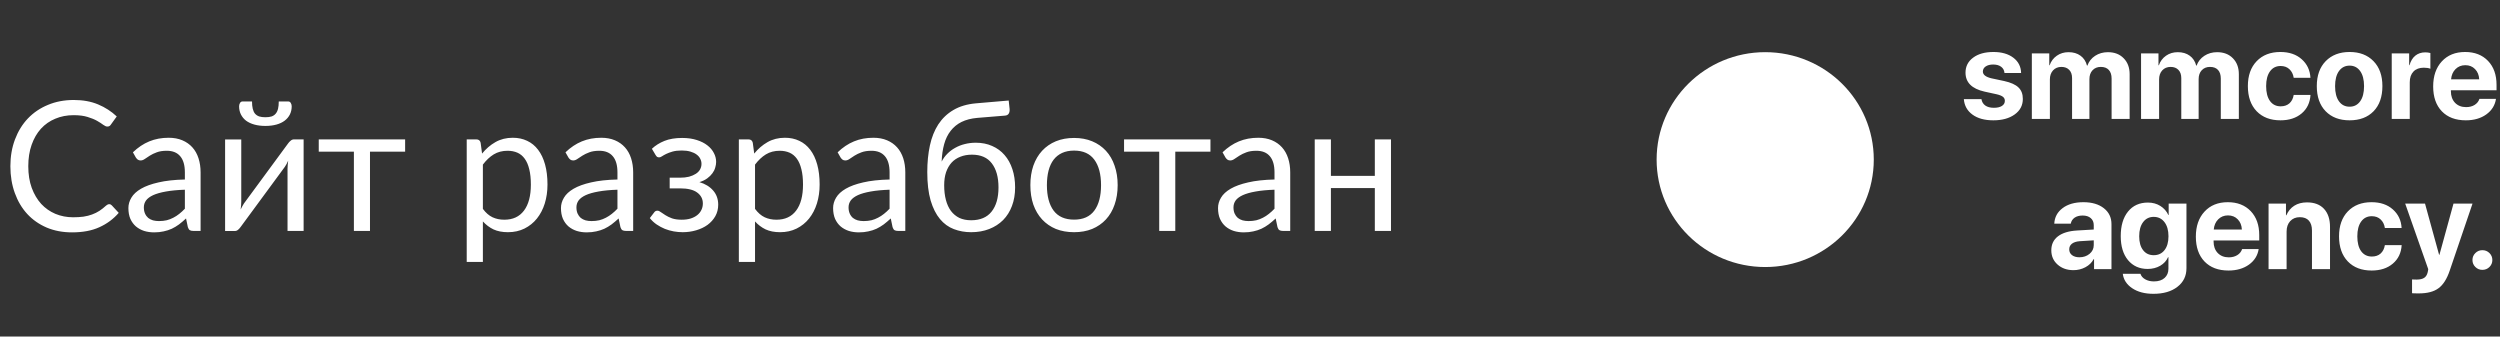 <?xml version="1.0" encoding="UTF-8"?> <svg xmlns="http://www.w3.org/2000/svg" width="156" height="21" viewBox="0 0 156 21" fill="none"><rect x="0" y="0" width="156" height="21" fill="#333333" stroke="none"/> <path d="M6.817 12.741C6.877 12.741 6.93 12.765 6.975 12.814L7.409 13.282C7.078 13.665 6.676 13.964 6.202 14.178C5.733 14.393 5.163 14.5 4.494 14.5C3.915 14.5 3.389 14.4 2.915 14.201C2.442 13.998 2.037 13.716 1.703 13.355C1.368 12.991 1.109 12.555 0.925 12.047C0.741 11.54 0.648 10.981 0.648 10.372C0.648 9.763 0.744 9.205 0.936 8.698C1.128 8.19 1.396 7.754 1.742 7.39C2.092 7.025 2.509 6.743 2.994 6.544C3.479 6.341 4.015 6.239 4.601 6.239C5.176 6.239 5.684 6.331 6.123 6.516C6.563 6.7 6.95 6.95 7.285 7.266L6.924 7.767C6.902 7.805 6.872 7.837 6.834 7.863C6.8 7.886 6.753 7.897 6.693 7.897C6.625 7.897 6.543 7.861 6.445 7.79C6.347 7.715 6.219 7.632 6.061 7.542C5.904 7.452 5.706 7.371 5.469 7.299C5.233 7.224 4.941 7.187 4.595 7.187C4.178 7.187 3.797 7.26 3.451 7.407C3.105 7.549 2.806 7.758 2.554 8.032C2.306 8.307 2.113 8.641 1.974 9.036C1.834 9.431 1.765 9.876 1.765 10.372C1.765 10.876 1.836 11.325 1.979 11.72C2.126 12.115 2.323 12.449 2.571 12.724C2.823 12.994 3.118 13.201 3.456 13.344C3.799 13.487 4.167 13.558 4.562 13.558C4.802 13.558 5.018 13.545 5.21 13.519C5.405 13.489 5.584 13.444 5.746 13.383C5.911 13.323 6.063 13.248 6.202 13.158C6.345 13.064 6.486 12.953 6.625 12.825C6.689 12.769 6.753 12.741 6.817 12.741ZM11.536 11.838C11.074 11.854 10.679 11.891 10.352 11.951C10.029 12.008 9.764 12.083 9.557 12.177C9.354 12.271 9.206 12.382 9.112 12.509C9.021 12.637 8.976 12.78 8.976 12.938C8.976 13.088 9.001 13.218 9.05 13.327C9.098 13.436 9.164 13.526 9.247 13.598C9.333 13.665 9.433 13.716 9.546 13.75C9.662 13.78 9.786 13.795 9.918 13.795C10.095 13.795 10.256 13.778 10.403 13.744C10.549 13.707 10.687 13.654 10.814 13.586C10.946 13.519 11.07 13.438 11.187 13.344C11.307 13.25 11.423 13.143 11.536 13.023V11.838ZM8.294 9.504C8.61 9.2 8.95 8.972 9.315 8.822C9.679 8.671 10.083 8.596 10.527 8.596C10.846 8.596 11.13 8.649 11.378 8.754C11.626 8.859 11.835 9.006 12.004 9.194C12.173 9.382 12.301 9.609 12.387 9.876C12.474 10.143 12.517 10.436 12.517 10.756V14.41H12.072C11.974 14.41 11.899 14.395 11.846 14.364C11.794 14.331 11.752 14.267 11.722 14.173L11.609 13.632C11.459 13.771 11.312 13.895 11.17 14.004C11.027 14.109 10.876 14.199 10.719 14.274C10.561 14.346 10.392 14.4 10.211 14.438C10.034 14.479 9.837 14.5 9.619 14.5C9.397 14.5 9.189 14.47 8.993 14.41C8.798 14.346 8.627 14.252 8.48 14.128C8.337 14.004 8.223 13.848 8.136 13.66C8.053 13.468 8.012 13.242 8.012 12.983C8.012 12.758 8.074 12.541 8.198 12.335C8.322 12.124 8.523 11.938 8.801 11.776C9.08 11.615 9.442 11.483 9.89 11.382C10.337 11.277 10.886 11.216 11.536 11.201V10.756C11.536 10.312 11.44 9.978 11.248 9.752C11.057 9.523 10.777 9.408 10.408 9.408C10.16 9.408 9.952 9.44 9.783 9.504C9.617 9.564 9.472 9.634 9.348 9.713C9.228 9.788 9.123 9.857 9.033 9.921C8.946 9.982 8.86 10.012 8.773 10.012C8.706 10.012 8.647 9.995 8.598 9.961C8.55 9.923 8.508 9.878 8.474 9.825L8.294 9.504ZM18.946 8.698V14.41H17.942V10.53C17.942 10.455 17.946 10.374 17.954 10.288C17.961 10.201 17.971 10.115 17.982 10.028C17.948 10.104 17.914 10.173 17.88 10.237C17.846 10.301 17.811 10.359 17.773 10.412L15.016 14.162C14.975 14.222 14.922 14.28 14.858 14.336C14.798 14.389 14.73 14.415 14.655 14.415H14.046V8.703H15.055V12.583C15.055 12.654 15.052 12.733 15.044 12.82C15.037 12.902 15.027 12.987 15.016 13.073C15.05 13.002 15.084 12.936 15.117 12.876C15.151 12.812 15.185 12.754 15.219 12.701L17.976 8.952C18.017 8.891 18.07 8.835 18.134 8.782C18.198 8.726 18.267 8.698 18.343 8.698H18.946ZM16.561 7.316C16.715 7.316 16.845 7.299 16.95 7.266C17.055 7.228 17.14 7.17 17.204 7.091C17.271 7.012 17.32 6.91 17.35 6.786C17.38 6.662 17.395 6.51 17.395 6.33H17.982C18.053 6.33 18.108 6.362 18.145 6.425C18.183 6.489 18.202 6.559 18.202 6.634C18.202 6.822 18.164 6.991 18.089 7.142C18.014 7.292 17.905 7.422 17.762 7.531C17.623 7.636 17.452 7.717 17.249 7.773C17.046 7.829 16.817 7.858 16.561 7.858C16.305 7.858 16.076 7.829 15.873 7.773C15.67 7.717 15.497 7.636 15.354 7.531C15.215 7.422 15.108 7.292 15.033 7.142C14.958 6.991 14.92 6.822 14.92 6.634C14.92 6.559 14.939 6.489 14.976 6.425C15.014 6.362 15.069 6.33 15.14 6.33H15.726C15.726 6.51 15.741 6.662 15.771 6.786C15.802 6.91 15.848 7.012 15.912 7.091C15.98 7.17 16.067 7.228 16.172 7.266C16.277 7.299 16.407 7.316 16.561 7.316ZM25.28 9.465H23.087V14.41H22.083V9.465H19.89V8.698H25.28V9.465ZM30.132 13.034C30.316 13.282 30.517 13.457 30.735 13.558C30.953 13.66 31.198 13.71 31.468 13.71C32.002 13.71 32.412 13.521 32.697 13.141C32.983 12.761 33.126 12.22 33.126 11.517C33.126 11.145 33.092 10.825 33.025 10.559C32.961 10.292 32.867 10.074 32.742 9.904C32.618 9.732 32.466 9.606 32.286 9.527C32.105 9.448 31.901 9.408 31.671 9.408C31.344 9.408 31.057 9.483 30.808 9.634C30.564 9.784 30.339 9.997 30.132 10.271V13.034ZM30.081 9.583C30.322 9.286 30.6 9.047 30.916 8.867C31.231 8.687 31.592 8.596 31.998 8.596C32.329 8.596 32.628 8.66 32.895 8.788C33.162 8.912 33.389 9.098 33.577 9.346C33.765 9.591 33.91 9.895 34.011 10.26C34.113 10.624 34.163 11.043 34.163 11.517C34.163 11.938 34.107 12.331 33.994 12.695C33.882 13.056 33.718 13.37 33.504 13.637C33.293 13.9 33.034 14.109 32.726 14.263C32.421 14.413 32.077 14.489 31.694 14.489C31.344 14.489 31.043 14.43 30.792 14.314C30.544 14.194 30.324 14.028 30.132 13.818V16.344H29.123V8.698H29.726C29.869 8.698 29.957 8.767 29.991 8.906L30.081 9.583ZM38.529 11.838C38.066 11.854 37.671 11.891 37.344 11.951C37.021 12.008 36.756 12.083 36.549 12.177C36.346 12.271 36.198 12.382 36.104 12.509C36.014 12.637 35.969 12.78 35.969 12.938C35.969 13.088 35.993 13.218 36.042 13.327C36.091 13.436 36.157 13.526 36.239 13.598C36.326 13.665 36.425 13.716 36.538 13.75C36.655 13.78 36.779 13.795 36.91 13.795C37.087 13.795 37.248 13.778 37.395 13.744C37.542 13.707 37.679 13.654 37.807 13.586C37.938 13.519 38.062 13.438 38.179 13.344C38.299 13.25 38.416 13.143 38.529 13.023V11.838ZM35.286 9.504C35.602 9.2 35.942 8.972 36.307 8.822C36.672 8.671 37.076 8.596 37.519 8.596C37.839 8.596 38.123 8.649 38.371 8.754C38.619 8.859 38.827 9.006 38.996 9.194C39.166 9.382 39.294 9.609 39.38 9.876C39.466 10.143 39.51 10.436 39.51 10.756V14.41H39.064C38.966 14.41 38.891 14.395 38.839 14.364C38.786 14.331 38.745 14.267 38.715 14.173L38.602 13.632C38.451 13.771 38.305 13.895 38.162 14.004C38.019 14.109 37.869 14.199 37.711 14.274C37.553 14.346 37.384 14.4 37.203 14.438C37.027 14.479 36.829 14.5 36.611 14.5C36.39 14.5 36.181 14.47 35.986 14.41C35.79 14.346 35.619 14.252 35.472 14.128C35.33 14.004 35.215 13.848 35.129 13.66C35.046 13.468 35.004 13.242 35.004 12.983C35.004 12.758 35.066 12.541 35.191 12.335C35.315 12.124 35.516 11.938 35.794 11.776C36.072 11.615 36.435 11.483 36.882 11.382C37.329 11.277 37.878 11.216 38.529 11.201V10.756C38.529 10.312 38.433 9.978 38.241 9.752C38.049 9.523 37.769 9.408 37.401 9.408C37.153 9.408 36.944 9.44 36.775 9.504C36.609 9.564 36.465 9.634 36.341 9.713C36.221 9.788 36.115 9.857 36.025 9.921C35.938 9.982 35.852 10.012 35.766 10.012C35.698 10.012 35.64 9.995 35.591 9.961C35.542 9.923 35.501 9.878 35.467 9.825L35.286 9.504ZM40.678 9.284C40.892 9.081 41.151 8.918 41.456 8.794C41.764 8.67 42.134 8.608 42.566 8.608C42.912 8.608 43.217 8.651 43.48 8.737C43.743 8.82 43.963 8.931 44.14 9.07C44.32 9.209 44.455 9.369 44.546 9.549C44.64 9.726 44.687 9.91 44.687 10.102C44.687 10.215 44.668 10.333 44.63 10.457C44.596 10.581 44.538 10.7 44.455 10.812C44.373 10.925 44.266 11.03 44.134 11.128C44.002 11.226 43.839 11.305 43.644 11.365C44.008 11.474 44.294 11.649 44.501 11.889C44.711 12.13 44.816 12.425 44.816 12.774C44.816 13.038 44.756 13.276 44.636 13.491C44.516 13.701 44.354 13.882 44.151 14.032C43.948 14.178 43.711 14.291 43.441 14.37C43.174 14.449 42.894 14.489 42.6 14.489C42.416 14.489 42.228 14.472 42.036 14.438C41.849 14.404 41.664 14.351 41.484 14.28C41.303 14.205 41.132 14.113 40.971 14.004C40.813 13.895 40.672 13.763 40.548 13.609L40.83 13.242C40.875 13.179 40.939 13.147 41.022 13.147C41.089 13.147 41.161 13.177 41.236 13.237C41.315 13.293 41.411 13.357 41.523 13.428C41.636 13.5 41.773 13.566 41.935 13.626C42.1 13.682 42.301 13.71 42.538 13.71C42.745 13.71 42.929 13.686 43.091 13.637C43.256 13.585 43.395 13.513 43.508 13.423C43.621 13.333 43.707 13.226 43.767 13.101C43.828 12.977 43.858 12.842 43.858 12.695C43.858 12.414 43.739 12.186 43.502 12.013C43.27 11.84 42.914 11.754 42.437 11.754H41.788V11.088H42.437C42.644 11.088 42.83 11.068 42.995 11.027C43.16 10.981 43.301 10.921 43.418 10.846C43.535 10.771 43.623 10.681 43.683 10.575C43.743 10.466 43.773 10.35 43.773 10.226C43.773 10.113 43.747 10.006 43.694 9.904C43.645 9.803 43.568 9.715 43.463 9.639C43.362 9.564 43.234 9.504 43.08 9.459C42.925 9.414 42.745 9.391 42.538 9.391C42.313 9.391 42.121 9.414 41.963 9.459C41.809 9.504 41.678 9.553 41.569 9.606C41.463 9.658 41.377 9.707 41.309 9.752C41.242 9.797 41.183 9.82 41.134 9.82C41.086 9.82 41.044 9.81 41.01 9.792C40.98 9.773 40.946 9.733 40.909 9.673L40.678 9.284ZM47.114 13.034C47.298 13.282 47.499 13.457 47.717 13.558C47.935 13.66 48.179 13.71 48.45 13.71C48.984 13.71 49.394 13.521 49.679 13.141C49.965 12.761 50.108 12.22 50.108 11.517C50.108 11.145 50.074 10.825 50.006 10.559C49.942 10.292 49.848 10.074 49.724 9.904C49.6 9.732 49.448 9.606 49.268 9.527C49.087 9.448 48.882 9.408 48.653 9.408C48.326 9.408 48.038 9.483 47.79 9.634C47.546 9.784 47.32 9.997 47.114 10.271V13.034ZM47.063 9.583C47.303 9.286 47.582 9.047 47.897 8.867C48.213 8.687 48.574 8.596 48.98 8.596C49.311 8.596 49.61 8.66 49.877 8.788C50.143 8.912 50.371 9.098 50.559 9.346C50.747 9.591 50.892 9.895 50.993 10.26C51.094 10.624 51.145 11.043 51.145 11.517C51.145 11.938 51.089 12.331 50.976 12.695C50.863 13.056 50.7 13.37 50.486 13.637C50.275 13.9 50.016 14.109 49.707 14.263C49.403 14.413 49.059 14.489 48.675 14.489C48.326 14.489 48.025 14.43 47.773 14.314C47.525 14.194 47.305 14.028 47.114 13.818V16.344H46.104V8.698H46.708C46.85 8.698 46.939 8.767 46.973 8.906L47.063 9.583ZM55.51 11.838C55.048 11.854 54.653 11.891 54.326 11.951C54.003 12.008 53.738 12.083 53.531 12.177C53.328 12.271 53.18 12.382 53.086 12.509C52.995 12.637 52.95 12.78 52.95 12.938C52.95 13.088 52.975 13.218 53.024 13.327C53.072 13.436 53.138 13.526 53.221 13.598C53.307 13.665 53.407 13.716 53.52 13.75C53.636 13.78 53.76 13.795 53.892 13.795C54.069 13.795 54.23 13.778 54.377 13.744C54.523 13.707 54.661 13.654 54.788 13.586C54.92 13.519 55.044 13.438 55.161 13.344C55.281 13.25 55.398 13.143 55.51 13.023V11.838ZM52.268 9.504C52.584 9.2 52.924 8.972 53.289 8.822C53.653 8.671 54.057 8.596 54.501 8.596C54.821 8.596 55.104 8.649 55.352 8.754C55.6 8.859 55.809 9.006 55.978 9.194C56.147 9.382 56.275 9.609 56.362 9.876C56.448 10.143 56.491 10.436 56.491 10.756V14.41H56.046C55.948 14.41 55.873 14.395 55.82 14.364C55.768 14.331 55.726 14.267 55.696 14.173L55.584 13.632C55.433 13.771 55.287 13.895 55.144 14.004C55.001 14.109 54.85 14.199 54.693 14.274C54.535 14.346 54.366 14.4 54.185 14.438C54.008 14.479 53.811 14.5 53.593 14.5C53.371 14.5 53.163 14.47 52.967 14.41C52.772 14.346 52.601 14.252 52.454 14.128C52.311 14.004 52.197 13.848 52.11 13.66C52.028 13.468 51.986 13.242 51.986 12.983C51.986 12.758 52.048 12.541 52.172 12.335C52.296 12.124 52.497 11.938 52.776 11.776C53.054 11.615 53.416 11.483 53.864 11.382C54.311 11.277 54.86 11.216 55.51 11.201V10.756C55.51 10.312 55.414 9.978 55.223 9.752C55.031 9.523 54.751 9.408 54.383 9.408C54.135 9.408 53.926 9.44 53.757 9.504C53.591 9.564 53.447 9.634 53.322 9.713C53.202 9.788 53.097 9.857 53.007 9.921C52.92 9.982 52.834 10.012 52.747 10.012C52.68 10.012 52.621 9.995 52.573 9.961C52.524 9.923 52.482 9.878 52.449 9.825L52.268 9.504ZM60.597 13.744C61.161 13.744 61.586 13.566 61.871 13.209C62.161 12.848 62.306 12.344 62.306 11.697C62.306 11.055 62.166 10.553 61.888 10.192C61.614 9.831 61.2 9.651 60.648 9.651C60.381 9.651 60.14 9.694 59.926 9.78C59.712 9.863 59.529 9.985 59.379 10.147C59.233 10.309 59.118 10.508 59.035 10.745C58.956 10.981 58.917 11.252 58.917 11.556C58.917 11.899 58.952 12.205 59.024 12.476C59.095 12.746 59.2 12.976 59.34 13.164C59.482 13.351 59.657 13.496 59.864 13.598C60.075 13.695 60.319 13.744 60.597 13.744ZM60.986 7.356C60.603 7.39 60.274 7.474 59.999 7.61C59.729 7.745 59.503 7.929 59.323 8.162C59.142 8.391 59.007 8.668 58.917 8.991C58.827 9.314 58.774 9.679 58.759 10.085C58.849 9.904 58.966 9.743 59.108 9.6C59.251 9.453 59.415 9.329 59.599 9.228C59.783 9.123 59.982 9.044 60.197 8.991C60.415 8.935 60.646 8.906 60.89 8.906C61.27 8.906 61.61 8.974 61.911 9.109C62.215 9.241 62.473 9.429 62.683 9.673C62.898 9.918 63.061 10.213 63.174 10.559C63.287 10.901 63.343 11.28 63.343 11.697C63.343 12.122 63.277 12.508 63.146 12.853C63.018 13.195 62.834 13.489 62.593 13.733C62.352 13.974 62.063 14.16 61.725 14.291C61.39 14.423 61.014 14.489 60.597 14.489C60.214 14.489 59.855 14.425 59.52 14.297C59.185 14.169 58.896 13.959 58.652 13.665C58.407 13.372 58.214 12.987 58.071 12.509C57.932 12.028 57.862 11.436 57.862 10.733C57.862 10.132 57.917 9.579 58.026 9.076C58.135 8.572 58.31 8.134 58.55 7.762C58.794 7.39 59.108 7.091 59.492 6.865C59.879 6.636 60.349 6.497 60.901 6.448L62.943 6.273L62.999 6.792C63.01 6.908 62.993 7.006 62.948 7.085C62.903 7.164 62.822 7.207 62.706 7.215L60.986 7.356ZM67.024 8.608C67.442 8.608 67.818 8.677 68.152 8.816C68.487 8.955 68.772 9.153 69.009 9.408C69.246 9.664 69.427 9.974 69.55 10.339C69.678 10.7 69.742 11.104 69.742 11.551C69.742 12.002 69.678 12.408 69.55 12.769C69.427 13.13 69.246 13.438 69.009 13.694C68.772 13.949 68.487 14.146 68.152 14.286C67.818 14.421 67.442 14.489 67.024 14.489C66.603 14.489 66.224 14.421 65.885 14.286C65.551 14.146 65.265 13.949 65.028 13.694C64.792 13.438 64.609 13.13 64.481 12.769C64.357 12.408 64.295 12.002 64.295 11.551C64.295 11.104 64.357 10.7 64.481 10.339C64.609 9.974 64.792 9.664 65.028 9.408C65.265 9.153 65.551 8.955 65.885 8.816C66.224 8.677 66.603 8.608 67.024 8.608ZM67.024 13.705C67.588 13.705 68.009 13.517 68.287 13.141C68.566 12.761 68.705 12.233 68.705 11.556C68.705 10.876 68.566 10.346 68.287 9.966C68.009 9.587 67.588 9.397 67.024 9.397C66.739 9.397 66.489 9.446 66.275 9.544C66.064 9.641 65.887 9.782 65.745 9.966C65.605 10.151 65.5 10.378 65.429 10.649C65.361 10.916 65.327 11.218 65.327 11.556C65.327 12.233 65.466 12.761 65.745 13.141C66.026 13.517 66.453 13.705 67.024 13.705ZM75.532 9.465H73.338V14.41H72.335V9.465H70.141V8.698H75.532V9.465ZM79.529 11.838C79.067 11.854 78.672 11.891 78.345 11.951C78.022 12.008 77.757 12.083 77.55 12.177C77.347 12.271 77.198 12.382 77.104 12.509C77.014 12.637 76.969 12.78 76.969 12.938C76.969 13.088 76.993 13.218 77.042 13.327C77.091 13.436 77.157 13.526 77.24 13.598C77.326 13.665 77.426 13.716 77.538 13.75C77.655 13.78 77.779 13.795 77.911 13.795C78.087 13.795 78.249 13.778 78.395 13.744C78.542 13.707 78.679 13.654 78.807 13.586C78.939 13.519 79.063 13.438 79.179 13.344C79.3 13.25 79.416 13.143 79.529 13.023V11.838ZM76.287 9.504C76.603 9.2 76.943 8.972 77.307 8.822C77.672 8.671 78.076 8.596 78.52 8.596C78.839 8.596 79.123 8.649 79.371 8.754C79.619 8.859 79.828 9.006 79.997 9.194C80.166 9.382 80.294 9.609 80.38 9.876C80.467 10.143 80.51 10.436 80.51 10.756V14.41H80.064C79.967 14.41 79.892 14.395 79.839 14.364C79.786 14.331 79.745 14.267 79.715 14.173L79.602 13.632C79.452 13.771 79.305 13.895 79.162 14.004C79.019 14.109 78.869 14.199 78.711 14.274C78.553 14.346 78.384 14.4 78.204 14.438C78.027 14.479 77.83 14.5 77.612 14.5C77.39 14.5 77.181 14.47 76.986 14.41C76.79 14.346 76.619 14.252 76.473 14.128C76.33 14.004 76.215 13.848 76.129 13.66C76.046 13.468 76.005 13.242 76.005 12.983C76.005 12.758 76.067 12.541 76.191 12.335C76.315 12.124 76.516 11.938 76.794 11.776C77.072 11.615 77.435 11.483 77.882 11.382C78.33 11.277 78.879 11.216 79.529 11.201V10.756C79.529 10.312 79.433 9.978 79.241 9.752C79.05 9.523 78.769 9.408 78.401 9.408C78.153 9.408 77.944 9.44 77.775 9.504C77.61 9.564 77.465 9.634 77.341 9.713C77.221 9.788 77.116 9.857 77.025 9.921C76.939 9.982 76.852 10.012 76.766 10.012C76.698 10.012 76.64 9.995 76.591 9.961C76.542 9.923 76.501 9.878 76.467 9.825L76.287 9.504ZM86.798 8.698V14.41H85.789V11.737H83.049V14.41H82.039V8.698H83.049V10.976H85.789V8.698H86.798Z" fill="white"></path> <path d="M122.648 4.533C122.648 4.144 122.806 3.833 123.122 3.599C123.438 3.362 123.861 3.244 124.39 3.244C124.906 3.244 125.321 3.364 125.635 3.603C125.948 3.842 126.109 4.16 126.117 4.556H125.08C125.067 4.391 124.998 4.261 124.872 4.167C124.749 4.073 124.583 4.026 124.375 4.026C124.179 4.026 124.022 4.067 123.904 4.148C123.789 4.227 123.731 4.332 123.731 4.465C123.731 4.663 123.911 4.804 124.271 4.888L125.061 5.056C125.475 5.147 125.771 5.281 125.951 5.456C126.134 5.629 126.225 5.868 126.225 6.173C126.225 6.575 126.056 6.898 125.716 7.142C125.377 7.386 124.933 7.508 124.386 7.508C123.841 7.508 123.406 7.389 123.08 7.15C122.753 6.911 122.575 6.589 122.544 6.185H123.642C123.67 6.358 123.75 6.491 123.882 6.585C124.015 6.679 124.194 6.726 124.417 6.726C124.63 6.726 124.797 6.688 124.918 6.612C125.042 6.533 125.103 6.426 125.103 6.291C125.103 6.187 125.064 6.105 124.987 6.044C124.91 5.98 124.779 5.927 124.594 5.883L123.831 5.716C123.042 5.538 122.648 5.144 122.648 4.533ZM126.787 7.42V3.332H127.874V4.072H127.897C127.985 3.823 128.134 3.624 128.345 3.477C128.555 3.329 128.8 3.256 129.077 3.256C129.375 3.256 129.624 3.329 129.825 3.477C130.025 3.622 130.16 3.828 130.229 4.095H130.252C130.345 3.838 130.506 3.634 130.734 3.484C130.966 3.332 131.233 3.256 131.536 3.256C131.942 3.256 132.269 3.381 132.515 3.633C132.765 3.885 132.889 4.217 132.889 4.629V7.42H131.764V4.907C131.764 4.671 131.706 4.49 131.59 4.365C131.475 4.238 131.308 4.175 131.089 4.175C130.876 4.175 130.704 4.245 130.573 4.385C130.444 4.524 130.38 4.709 130.38 4.938V7.42H129.297V4.873C129.297 4.654 129.238 4.484 129.12 4.362C129.001 4.237 128.838 4.175 128.63 4.175C128.417 4.175 128.243 4.247 128.11 4.392C127.979 4.537 127.913 4.724 127.913 4.953V7.42H126.787ZM133.602 7.42V3.332H134.689V4.072H134.713C134.8 3.823 134.949 3.624 135.159 3.477C135.37 3.329 135.614 3.256 135.892 3.256C136.19 3.256 136.439 3.329 136.64 3.477C136.84 3.622 136.975 3.828 137.044 4.095H137.068C137.16 3.838 137.321 3.634 137.549 3.484C137.781 3.332 138.047 3.256 138.351 3.256C138.757 3.256 139.083 3.381 139.33 3.633C139.579 3.885 139.704 4.217 139.704 4.629V7.42H138.578V4.907C138.578 4.671 138.52 4.49 138.405 4.365C138.289 4.238 138.122 4.175 137.904 4.175C137.69 4.175 137.518 4.245 137.387 4.385C137.259 4.524 137.195 4.709 137.195 4.938V7.42H136.112V4.873C136.112 4.654 136.053 4.484 135.934 4.362C135.816 4.237 135.653 4.175 135.445 4.175C135.231 4.175 135.058 4.247 134.924 4.392C134.793 4.537 134.728 4.724 134.728 4.953V7.42H133.602ZM144.172 4.854H143.127C143.093 4.632 143.004 4.454 142.861 4.32C142.719 4.185 142.536 4.118 142.31 4.118C142.03 4.118 141.808 4.229 141.647 4.453C141.488 4.674 141.407 4.981 141.407 5.372C141.407 5.772 141.488 6.082 141.647 6.303C141.808 6.524 142.031 6.635 142.313 6.635C142.537 6.635 142.719 6.572 142.861 6.448C143.002 6.321 143.091 6.145 143.127 5.922H144.175C144.146 6.405 143.963 6.79 143.624 7.077C143.285 7.364 142.844 7.508 142.302 7.508C141.675 7.508 141.179 7.319 140.814 6.94C140.449 6.558 140.267 6.036 140.267 5.372C140.267 4.719 140.449 4.201 140.814 3.82C141.181 3.436 141.675 3.244 142.294 3.244C142.844 3.244 143.288 3.394 143.624 3.694C143.963 3.994 144.146 4.381 144.172 4.854ZM148.11 6.944C147.743 7.32 147.245 7.508 146.615 7.508C145.985 7.508 145.487 7.319 145.119 6.94C144.752 6.561 144.568 6.039 144.568 5.372C144.568 4.714 144.754 4.195 145.123 3.816C145.496 3.435 145.993 3.244 146.615 3.244C147.24 3.244 147.737 3.435 148.107 3.816C148.477 4.195 148.662 4.714 148.662 5.372C148.662 6.041 148.478 6.565 148.11 6.944ZM146.615 6.658C146.892 6.658 147.112 6.546 147.274 6.322C147.436 6.098 147.517 5.783 147.517 5.376C147.517 4.974 147.436 4.66 147.274 4.434C147.112 4.208 146.892 4.095 146.615 4.095C146.337 4.095 146.116 4.208 145.952 4.434C145.79 4.66 145.709 4.974 145.709 5.376C145.709 5.783 145.79 6.098 145.952 6.322C146.114 6.546 146.335 6.658 146.615 6.658ZM149.244 7.42V3.332H150.331V4.068H150.354C150.426 3.809 150.546 3.61 150.716 3.473C150.886 3.336 151.093 3.267 151.337 3.267C151.455 3.267 151.562 3.281 151.656 3.309V4.289C151.551 4.246 151.415 4.224 151.248 4.224C150.97 4.224 150.755 4.304 150.601 4.465C150.446 4.625 150.369 4.849 150.369 5.136V7.42H149.244ZM153.834 4.068C153.59 4.068 153.386 4.151 153.221 4.316C153.06 4.481 152.968 4.692 152.948 4.949H154.702C154.689 4.687 154.603 4.475 154.443 4.312C154.286 4.149 154.084 4.068 153.834 4.068ZM154.717 6.169H155.75C155.689 6.571 155.486 6.895 155.141 7.142C154.8 7.386 154.374 7.508 153.865 7.508C153.23 7.508 152.732 7.32 152.369 6.944C152.01 6.567 151.83 6.051 151.83 5.395C151.83 4.742 152.01 4.221 152.369 3.831C152.73 3.44 153.214 3.244 153.823 3.244C154.422 3.244 154.898 3.43 155.253 3.801C155.608 4.172 155.784 4.669 155.784 5.292V5.632H152.936V5.7C152.936 5.993 153.022 6.23 153.194 6.414C153.369 6.594 153.599 6.684 153.884 6.684C154.09 6.684 154.267 6.639 154.416 6.547C154.565 6.453 154.666 6.327 154.717 6.169ZM129.756 16.054C130.005 16.054 130.216 15.983 130.388 15.84C130.563 15.695 130.65 15.513 130.65 15.295V14.997L129.779 15.051C129.568 15.066 129.405 15.118 129.289 15.207C129.176 15.296 129.12 15.413 129.12 15.558C129.12 15.71 129.177 15.831 129.293 15.92C129.409 16.009 129.563 16.054 129.756 16.054ZM129.385 16.858C128.987 16.858 128.657 16.743 128.395 16.511C128.133 16.28 128.002 15.983 128.002 15.619C128.002 15.248 128.141 14.957 128.418 14.746C128.696 14.534 129.093 14.414 129.609 14.383L130.65 14.322V14.051C130.65 13.863 130.587 13.716 130.461 13.609C130.338 13.502 130.169 13.449 129.956 13.449C129.751 13.449 129.582 13.495 129.451 13.586C129.323 13.678 129.244 13.801 129.216 13.956H128.187C128.208 13.554 128.38 13.231 128.707 12.987C129.033 12.741 129.466 12.617 130.006 12.617C130.535 12.617 130.959 12.742 131.278 12.991C131.597 13.24 131.756 13.571 131.756 13.983V16.794H130.669V16.168H130.646C130.533 16.382 130.361 16.551 130.129 16.675C129.898 16.797 129.65 16.858 129.385 16.858ZM134.392 15.924C134.675 15.924 134.899 15.82 135.063 15.611C135.23 15.4 135.313 15.11 135.313 14.742C135.313 14.373 135.23 14.079 135.063 13.861C134.896 13.642 134.672 13.533 134.392 13.533C134.115 13.533 133.894 13.642 133.73 13.861C133.567 14.077 133.486 14.37 133.486 14.742C133.486 15.113 133.567 15.403 133.73 15.611C133.891 15.82 134.112 15.924 134.392 15.924ZM134.373 18.334C133.836 18.334 133.394 18.218 133.047 17.984C132.703 17.752 132.508 17.452 132.462 17.084H133.564C133.607 17.226 133.705 17.34 133.857 17.427C134.011 17.516 134.193 17.56 134.404 17.56C134.689 17.56 134.911 17.488 135.071 17.343C135.23 17.2 135.31 17.008 135.31 16.767V16.05H135.286C135.189 16.271 135.026 16.449 134.797 16.584C134.568 16.716 134.306 16.782 134.011 16.782C133.502 16.782 133.095 16.599 132.789 16.233C132.486 15.867 132.334 15.367 132.334 14.734C132.334 14.086 132.486 13.575 132.789 13.201C133.092 12.827 133.506 12.64 134.03 12.64C134.323 12.64 134.581 12.71 134.805 12.85C135.028 12.99 135.196 13.179 135.306 13.418H135.325V12.705H136.435V16.736C136.435 17.222 136.246 17.61 135.868 17.9C135.494 18.19 134.995 18.334 134.373 18.334ZM139.025 13.441C138.781 13.441 138.577 13.524 138.413 13.689C138.251 13.854 138.16 14.065 138.139 14.322H139.893C139.88 14.06 139.794 13.848 139.634 13.685C139.478 13.523 139.275 13.441 139.025 13.441ZM139.908 15.543H140.941C140.879 15.944 140.676 16.269 140.332 16.515C139.99 16.759 139.565 16.881 139.056 16.881C138.421 16.881 137.923 16.693 137.561 16.317C137.201 15.941 137.021 15.424 137.021 14.768C137.021 14.115 137.201 13.594 137.561 13.205C137.92 12.813 138.405 12.617 139.014 12.617C139.612 12.617 140.089 12.803 140.444 13.174C140.798 13.545 140.976 14.043 140.976 14.665V15.005H138.128V15.073C138.128 15.366 138.213 15.604 138.386 15.787C138.561 15.967 138.79 16.058 139.076 16.058C139.281 16.058 139.458 16.012 139.607 15.92C139.757 15.826 139.857 15.7 139.908 15.543ZM141.558 16.794V12.705H142.645V13.433H142.668C142.781 13.174 142.945 12.976 143.162 12.838C143.38 12.699 143.646 12.629 143.959 12.629C144.417 12.629 144.77 12.764 145.019 13.033C145.269 13.303 145.393 13.678 145.393 14.158V16.794H144.267V14.391C144.267 14.121 144.203 13.914 144.075 13.769C143.947 13.624 143.757 13.552 143.508 13.552C143.259 13.552 143.059 13.634 142.907 13.8C142.758 13.965 142.684 14.181 142.684 14.448V16.794H141.558ZM149.86 14.227H148.816C148.783 14.006 148.694 13.828 148.55 13.693C148.409 13.558 148.225 13.491 147.999 13.491C147.719 13.491 147.498 13.602 147.336 13.826C147.176 14.047 147.097 14.354 147.097 14.746C147.097 15.145 147.176 15.455 147.336 15.676C147.498 15.897 147.72 16.008 148.003 16.008C148.226 16.008 148.409 15.946 148.55 15.821C148.691 15.694 148.78 15.518 148.816 15.295H149.864C149.836 15.778 149.652 16.163 149.313 16.45C148.974 16.738 148.533 16.881 147.991 16.881C147.364 16.881 146.868 16.692 146.503 16.313C146.138 15.932 145.956 15.409 145.956 14.746C145.956 14.092 146.138 13.575 146.503 13.193C146.871 12.809 147.364 12.617 147.983 12.617C148.533 12.617 148.976 12.767 149.313 13.067C149.652 13.367 149.835 13.754 149.86 14.227ZM150.936 18.308C150.689 18.308 150.548 18.304 150.512 18.296V17.438C150.535 17.443 150.629 17.446 150.793 17.446C151.001 17.446 151.16 17.41 151.267 17.339C151.375 17.27 151.448 17.155 151.487 16.992C151.487 16.989 151.494 16.958 151.506 16.897C151.519 16.835 151.524 16.802 151.522 16.797L150.084 12.705H151.321L152.2 15.901H152.22L153.098 12.705H154.285L152.863 16.885C152.686 17.409 152.452 17.776 152.161 17.987C151.874 18.201 151.465 18.308 150.936 18.308ZM155.342 16.66C155.221 16.78 155.074 16.839 154.902 16.839C154.73 16.839 154.583 16.78 154.463 16.66C154.342 16.541 154.281 16.396 154.281 16.225C154.281 16.055 154.342 15.91 154.463 15.791C154.583 15.671 154.73 15.611 154.902 15.611C155.074 15.611 155.221 15.671 155.342 15.791C155.462 15.91 155.523 16.055 155.523 16.225C155.523 16.396 155.462 16.541 155.342 16.66Z" fill="white"></path> <path d="M110.149 16.663C113.891 16.663 116.924 13.662 116.924 9.959C116.924 6.256 113.891 3.255 110.149 3.255C106.407 3.255 103.373 6.256 103.373 9.959C103.373 13.662 106.407 16.663 110.149 16.663Z" fill="white"></path> </svg> 